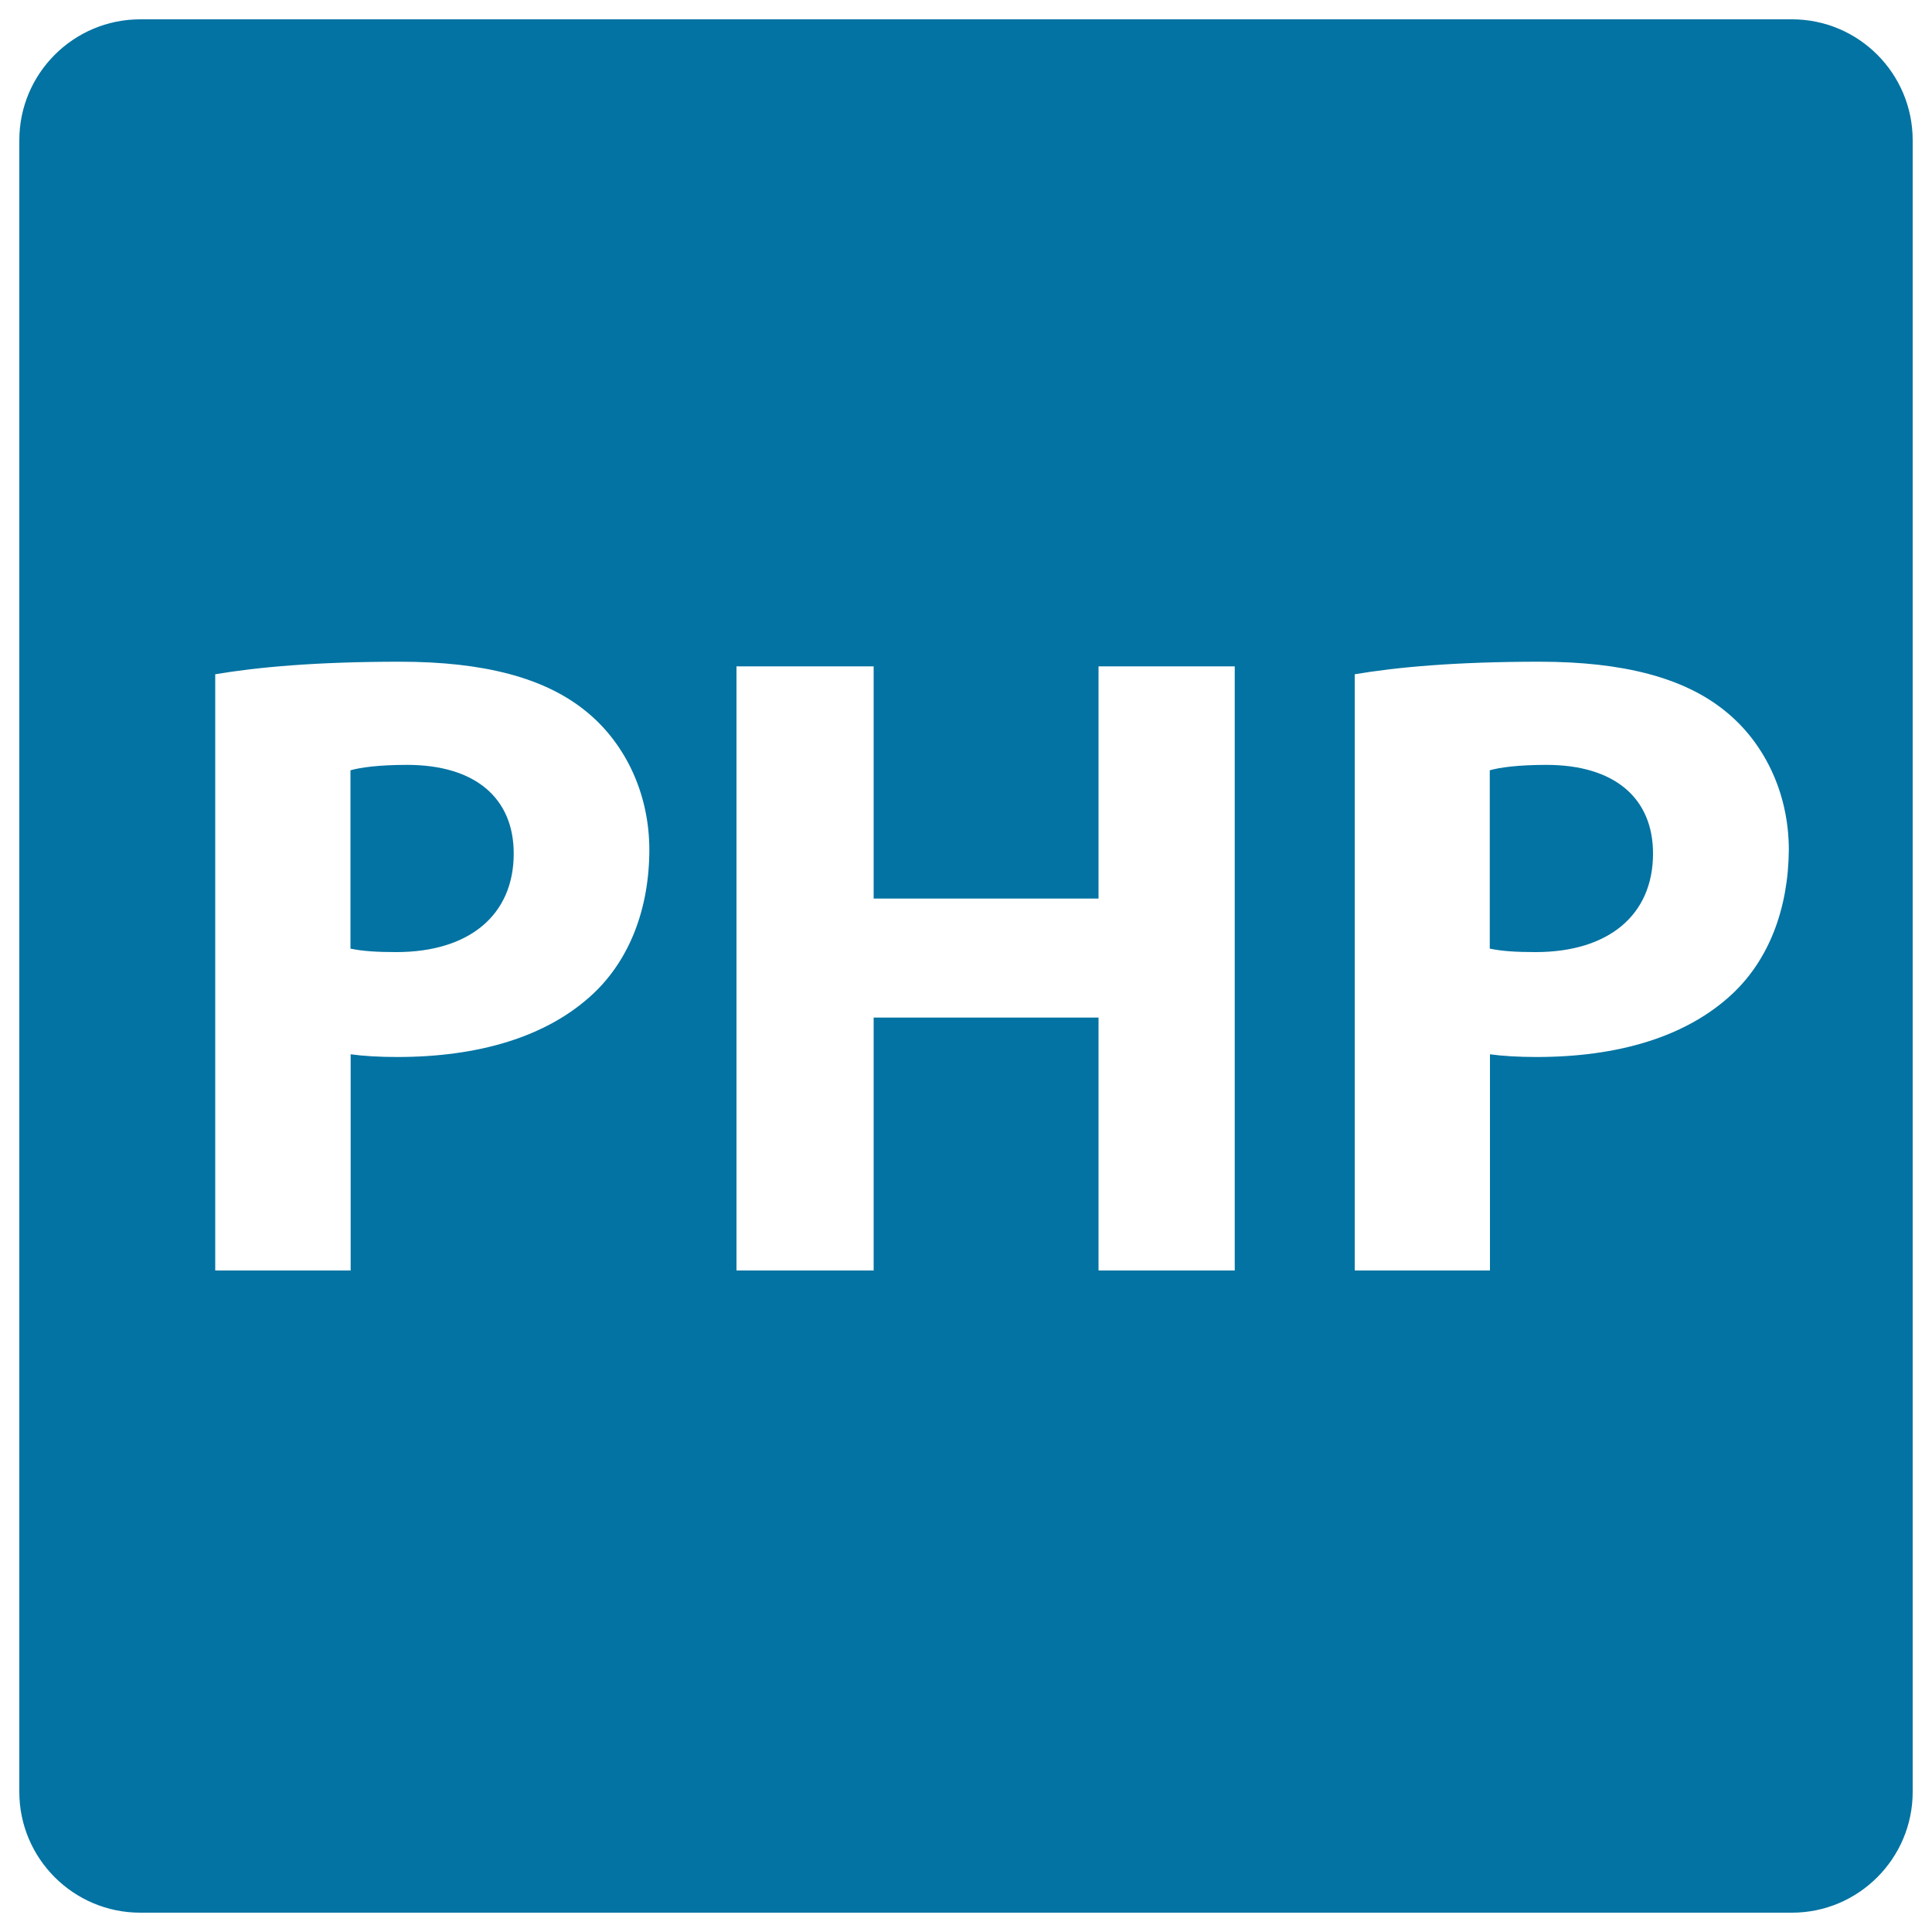 <svg xmlns="http://www.w3.org/2000/svg" viewBox="0 0 1000 1000" style="fill:#0273a2">
<title>PHP Programming Language SVG icon</title>
<g><g><path d="M800.4,395.9c-14.4,0-24.1,1.3-29.3,2.8V491c6.1,1.3,13.5,1.8,23.7,1.8c37.6,0,60.8-19,60.8-51C855.6,413.1,835.7,395.9,800.4,395.9z"/><path d="M927.5,10H72.6C38.1,10,10,38,10,72.6v854.9c0,34.4,28,62.5,62.6,62.5h854.9c34.5,0,62.5-28.1,62.5-62.5V72.6C990,38,962,10,927.5,10z M307.2,514.2c-24.1,22.7-59.9,32.9-101.6,32.9c-9.3,0-17.6-0.5-24.1-1.4v111.9h-70.1V349c21.8-3.7,52.4-6.5,95.6-6.5c43.6,0,74.7,8.4,95.6,25.1c20,15.8,33.5,41.8,33.5,72.4C336,470.6,325.8,496.6,307.2,514.2z M639.1,657.6h-70.5V526.7H452.2v130.9h-71V344.9h71v120.2h116.4V344.9h70.5V657.6z M896.9,514.2c-24.1,22.7-59.8,32.9-101.6,32.9c-9.2,0-17.6-0.5-24.1-1.4v111.9h-70V349c21.8-3.7,52.4-6.5,95.6-6.5c43.6,0,74.7,8.4,95.6,25.1c20,15.8,33.5,41.8,33.5,72.4C925.6,470.6,915.5,496.6,896.9,514.2z"/><path d="M210.7,395.9c-14.4,0-24.1,1.3-29.3,2.8V491c6.1,1.3,13.5,1.8,23.7,1.8c37.6,0,60.8-19,60.8-51C265.9,413.1,246,395.9,210.7,395.9z"/></g></g>
</svg>